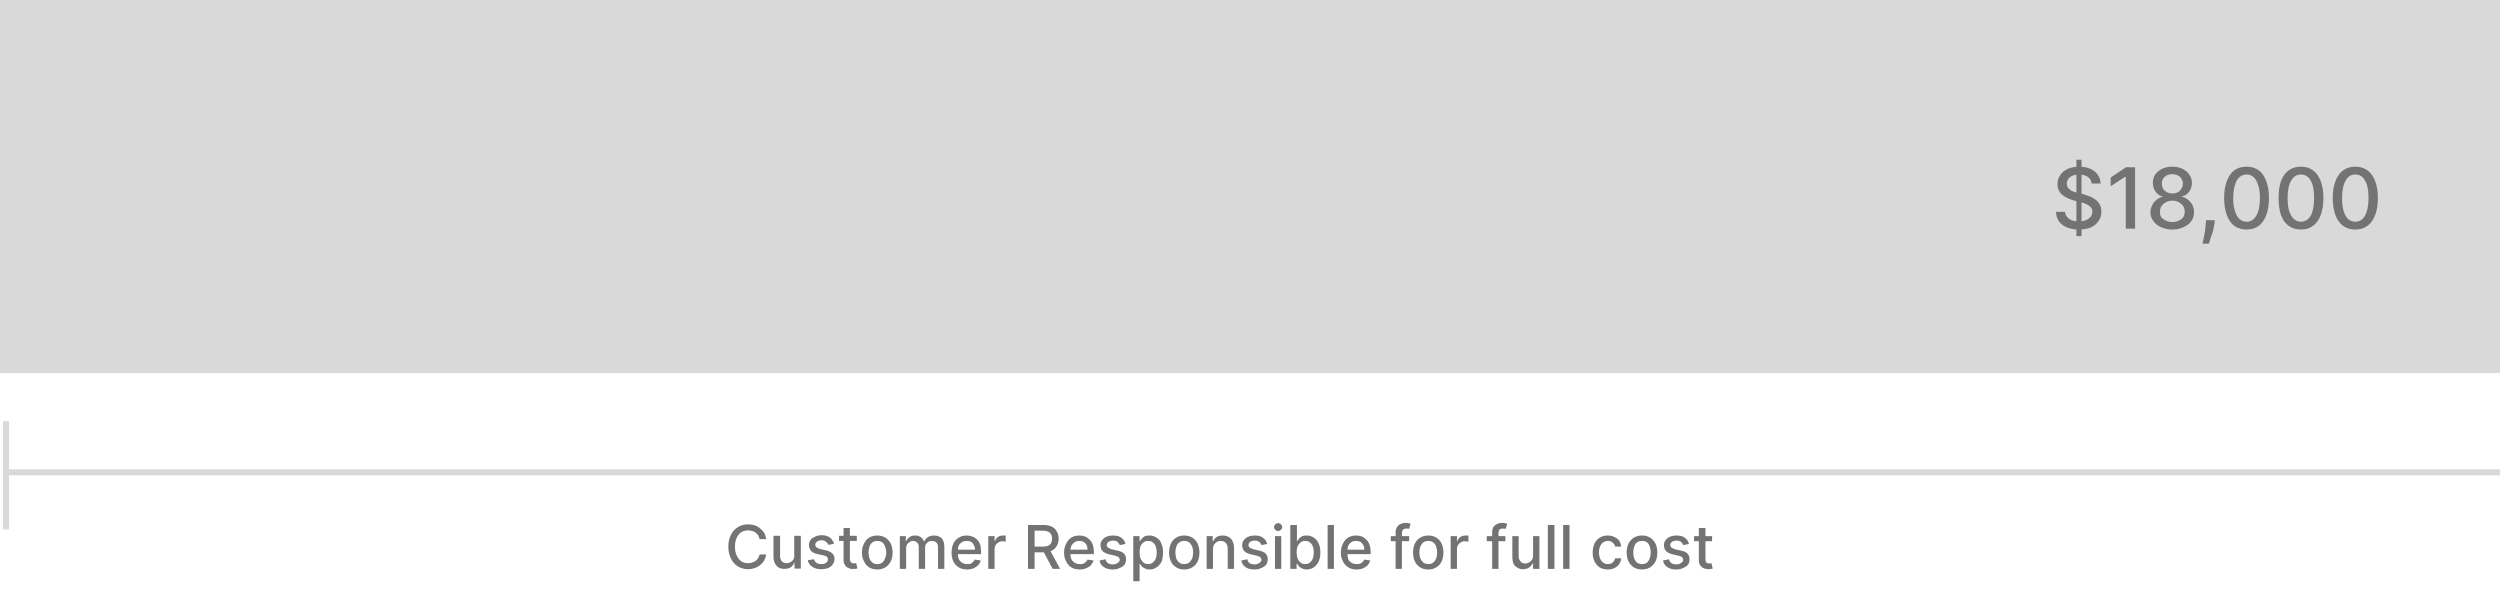 <svg xmlns="http://www.w3.org/2000/svg" viewBox="0 0 831 197" width="831" height="197"><style>.a{fill:#737373}.b{fill:#d9d9d9}.c{fill:none;stroke:#d9d9d9;stroke-width:2}</style><path class="a" d="m254.7 179.2h-2.2q-0.2-0.7-0.5-1.3-0.4-0.5-0.9-0.9-0.5-0.4-1.1-0.5-0.6-0.2-1.3-0.2-1.3 0-2.3 0.6-0.9 0.6-1.5 1.8-0.6 1.3-0.6 3 0 1.8 0.6 3 0.6 1.2 1.5 1.9 1 0.6 2.3 0.6 0.7 0 1.3-0.2 0.6-0.2 1.1-0.5 0.5-0.4 0.9-1 0.3-0.5 0.5-1.2h2.2q-0.2 1.1-0.7 2-0.5 0.9-1.3 1.5-0.8 0.7-1.8 1-1 0.4-2.2 0.4-1.9 0-3.4-0.9-1.5-0.9-2.3-2.6-0.9-1.7-0.9-4 0-2.3 0.9-4 0.8-1.6 2.3-2.5 1.5-0.9 3.4-0.9 1.1 0 2.1 0.3 1 0.3 1.8 1 0.8 0.6 1.4 1.5 0.5 0.9 0.7 2.1zm9.3 5.3v-6.4h2.2v10.9h-2.1v-1.9h-0.1q-0.4 0.9-1.2 1.5-0.9 0.5-2.1 0.5-1 0-1.8-0.4-0.8-0.5-1.3-1.4-0.5-0.9-0.5-2.3v-6.9h2.2v6.7q0 1.1 0.6 1.8 0.6 0.6 1.6 0.6 0.6 0 1.2-0.3 0.6-0.3 1-0.9 0.4-0.6 0.3-1.5zm13.2-3.7l-1.9 0.3q-0.1-0.4-0.4-0.7-0.3-0.3-0.7-0.6-0.4-0.2-1.1-0.2-0.9 0-1.5 0.4-0.6 0.4-0.6 1.1 0 0.5 0.4 0.8 0.4 0.4 1.3 0.6l1.7 0.4q1.5 0.3 2.3 1.1 0.7 0.7 0.7 1.8 0 1-0.6 1.8-0.5 0.8-1.5 1.2-1 0.4-2.3 0.4-1.9 0-3-0.8-1.2-0.7-1.5-2.2l2.1-0.3q0.2 0.8 0.8 1.2 0.6 0.4 1.5 0.4 1.1 0 1.7-0.4 0.6-0.5 0.6-1.1 0-0.5-0.3-0.9-0.4-0.3-1.2-0.5l-1.9-0.4q-1.5-0.3-2.2-1.1-0.7-0.8-0.7-1.9 0-1 0.5-1.7 0.5-0.7 1.5-1.1 0.9-0.5 2.2-0.5 1.7 0 2.8 0.8 1 0.8 1.3 2.1zm7.6-2.7v1.7h-5.9v-1.7zm-4.4-2.6h2.1v10.3q0 0.6 0.2 0.9 0.2 0.3 0.5 0.4 0.3 0.2 0.7 0.2 0.2 0 0.4-0.1 0.2 0 0.3 0l0.4 1.7q-0.2 0.1-0.5 0.2-0.4 0-0.9 0-0.8 0.1-1.6-0.3-0.7-0.3-1.1-0.9-0.5-0.7-0.5-1.7zm11.2 13.8q-1.5 0-2.7-0.7-1.1-0.7-1.7-2-0.7-1.3-0.7-2.9 0-1.7 0.7-3 0.6-1.3 1.7-2 1.2-0.7 2.7-0.7 1.5 0 2.7 0.7 1.1 0.7 1.8 2 0.6 1.3 0.6 3 0 1.6-0.6 2.9-0.7 1.3-1.8 2-1.2 0.7-2.7 0.7zm0-1.8q1 0 1.7-0.5 0.6-0.6 0.9-1.4 0.4-0.9 0.4-2 0-1-0.4-1.9-0.3-0.9-0.9-1.4-0.7-0.5-1.7-0.5-1 0-1.6 0.5-0.7 0.5-1 1.4-0.3 0.9-0.3 1.9 0 1.1 0.3 2 0.3 0.8 1 1.4 0.6 0.5 1.6 0.5zm7.5 1.6v-10.9h2v1.7h0.1q0.4-0.9 1.2-1.4 0.7-0.5 1.8-0.5 1.1 0 1.8 0.5 0.8 0.5 1.1 1.4h0.2q0.3-0.8 1.2-1.4 0.9-0.5 2-0.5 1.5 0 2.5 0.9 0.9 1 0.9 2.8v7.4h-2.1v-7.2q0-1.1-0.6-1.6-0.6-0.5-1.5-0.5-1 0-1.6 0.7-0.6 0.6-0.6 1.6v7h-2.1v-7.3q0-0.9-0.5-1.4-0.6-0.6-1.5-0.6-0.6 0-1.1 0.4-0.5 0.3-0.8 0.8-0.3 0.6-0.3 1.3v6.8zm22.4 0.2q-1.6 0-2.8-0.7-1.2-0.7-1.8-2-0.6-1.2-0.6-2.9 0-1.7 0.6-3 0.6-1.3 1.8-2 1.1-0.7 2.6-0.7 0.9 0 1.8 0.3 0.9 0.3 1.6 1 0.7 0.6 1.1 1.7 0.3 1 0.3 2.5v0.7h-8.6v-1.5h6.6q0-0.9-0.4-1.5-0.3-0.7-0.9-1.1-0.6-0.3-1.5-0.3-0.9 0-1.5 0.4-0.7 0.4-1.1 1.1-0.3 0.7-0.3 1.6v1.2q0 1.1 0.4 1.9 0.4 0.7 1.1 1.1 0.7 0.4 1.6 0.4 0.6 0 1.1-0.1 0.5-0.2 0.8-0.6 0.4-0.3 0.6-0.8l2 0.3q-0.2 0.9-0.9 1.6-0.6 0.6-1.5 1-0.9 0.4-2.1 0.4zm7-0.2v-10.9h2.1v1.7h0.1q0.3-0.9 1-1.4 0.8-0.5 1.7-0.5 0.2 0 0.5 0 0.3 0 0.4 0v2.1q-0.1-0.1-0.4-0.1-0.3-0.1-0.7-0.1-0.7 0-1.3 0.4-0.6 0.3-0.9 0.8-0.4 0.6-0.4 1.3v6.7zm13.2 0v-14.6h5.2q1.6 0 2.8 0.6 1.1 0.6 1.6 1.6 0.6 1 0.6 2.4 0 1.3-0.6 2.3-0.5 1-1.6 1.6-1.2 0.6-2.9 0.6h-3.9v-1.9h3.7q1.1 0 1.8-0.3 0.7-0.3 1-0.9 0.3-0.6 0.3-1.4 0-0.8-0.3-1.5-0.4-0.6-1-0.9-0.7-0.3-1.8-0.3h-2.7v12.7zm7.1-6.6l3.6 6.6h-2.5l-3.5-6.6zm10.1 6.8q-1.6 0-2.8-0.7-1.1-0.7-1.7-2-0.7-1.2-0.7-2.9 0-1.7 0.7-3 0.6-1.3 1.7-2 1.1-0.7 2.7-0.7 0.9 0 1.8 0.3 0.8 0.3 1.5 1 0.7 0.6 1.1 1.7 0.4 1 0.4 2.5v0.7h-8.7v-1.5h6.6q0-0.9-0.3-1.5-0.4-0.7-1-1.1-0.6-0.3-1.4-0.3-0.9 0-1.6 0.4-0.6 0.4-1 1.1-0.4 0.7-0.4 1.6v1.2q0 1.1 0.4 1.9 0.4 0.7 1.1 1.1 0.7 0.4 1.6 0.4 0.6 0 1.1-0.1 0.5-0.2 0.9-0.6 0.4-0.3 0.6-0.8l2 0.3q-0.3 0.9-0.9 1.6-0.6 0.6-1.6 1-0.9 0.4-2.1 0.4zm15.2-8.5l-1.9 0.4q-0.1-0.4-0.4-0.7-0.2-0.4-0.7-0.6-0.4-0.2-1.1-0.2-0.9 0-1.5 0.4-0.6 0.4-0.6 1 0 0.6 0.4 0.9 0.4 0.3 1.3 0.6l1.8 0.4q1.5 0.3 2.2 1 0.7 0.7 0.7 1.9 0 1-0.5 1.8-0.6 0.7-1.6 1.1-1 0.5-2.3 0.5-1.8 0-3-0.8-1.2-0.8-1.4-2.2l2-0.4q0.2 0.9 0.8 1.3 0.6 0.4 1.6 0.4 1 0 1.6-0.5 0.7-0.4 0.7-1 0-0.5-0.4-0.9-0.4-0.3-1.2-0.5l-1.8-0.4q-1.6-0.4-2.3-1.1-0.7-0.8-0.7-2 0-0.9 0.5-1.6 0.6-0.8 1.5-1.2 1-0.4 2.2-0.4 1.8 0 2.8 0.8 1 0.7 1.3 2zm2.6 12.4v-15h2.1v1.7h0.1q0.2-0.3 0.6-0.8 0.3-0.4 0.9-0.8 0.6-0.3 1.7-0.3 1.3 0 2.3 0.7 1.1 0.6 1.6 1.9 0.6 1.3 0.6 3 0 1.8-0.5 3.1-0.6 1.2-1.7 1.9-1 0.7-2.3 0.7-1 0-1.6-0.4-0.7-0.3-1-0.7-0.4-0.5-0.6-0.8h-0.1v5.8zm2.1-9.6q0 1.2 0.3 2 0.4 0.9 1 1.4 0.6 0.5 1.5 0.5 1 0 1.6-0.5 0.7-0.6 1-1.4 0.3-0.9 0.3-2 0-1.1-0.3-1.9-0.3-0.9-1-1.4-0.6-0.5-1.6-0.5-0.9 0-1.5 0.5-0.7 0.5-1 1.3-0.3 0.9-0.3 2zm14.8 5.7q-1.5 0-2.6-0.7-1.2-0.7-1.8-2-0.6-1.3-0.6-2.9 0-1.7 0.6-3 0.6-1.3 1.8-2 1.1-0.7 2.6-0.7 1.6 0 2.7 0.7 1.2 0.7 1.8 2 0.6 1.3 0.6 3 0 1.6-0.6 2.9-0.6 1.3-1.8 2-1.1 0.7-2.7 0.7zm0-1.8q1 0 1.7-0.5 0.6-0.6 1-1.4 0.3-0.9 0.3-2 0-1-0.3-1.9-0.4-0.9-1-1.4-0.7-0.5-1.7-0.5-1 0-1.6 0.5-0.7 0.5-1 1.4-0.3 0.9-0.3 1.9 0 1.1 0.3 2 0.3 0.8 1 1.4 0.6 0.5 1.6 0.5zm9.6-4.9v6.5h-2.1v-10.9h2v1.7h0.2q0.3-0.8 1.1-1.4 0.9-0.5 2.1-0.5 1.1 0 1.9 0.5 0.9 0.4 1.3 1.4 0.5 0.9 0.5 2.2v7h-2.1v-6.7q0-1.2-0.6-1.9-0.7-0.7-1.7-0.7-0.8 0-1.4 0.4-0.5 0.3-0.9 0.9-0.3 0.6-0.3 1.5zm18-1.8l-1.9 0.4q-0.1-0.4-0.4-0.7-0.2-0.4-0.7-0.6-0.4-0.2-1.1-0.2-0.9 0-1.5 0.4-0.6 0.4-0.6 1 0 0.6 0.4 0.9 0.4 0.3 1.3 0.6l1.8 0.4q1.5 0.3 2.2 1 0.7 0.7 0.7 1.9 0 1-0.5 1.8-0.6 0.7-1.6 1.1-1 0.5-2.3 0.5-1.9 0-3-0.8-1.2-0.8-1.4-2.2l2-0.4q0.2 0.9 0.8 1.3 0.6 0.4 1.6 0.4 1 0 1.6-0.5 0.7-0.4 0.7-1 0-0.5-0.4-0.9-0.4-0.3-1.2-0.5l-1.8-0.4q-1.6-0.4-2.3-1.1-0.7-0.8-0.7-2 0-0.9 0.5-1.6 0.6-0.8 1.5-1.2 1-0.4 2.2-0.4 1.8 0 2.8 0.8 1 0.7 1.3 2zm2.6 8.3v-10.9h2.1v10.9zm1.1-12.6q-0.6 0-1-0.4-0.4-0.4-0.4-0.9 0-0.5 0.4-0.9 0.4-0.4 1-0.4 0.5 0 0.9 0.4 0.4 0.4 0.4 0.9 0 0.5-0.4 0.9-0.4 0.4-0.9 0.4zm4 12.6v-14.6h2.2v5.4h0.1q0.2-0.3 0.5-0.8 0.4-0.4 1-0.8 0.6-0.3 1.6-0.3 1.4 0 2.4 0.7 1 0.6 1.6 1.9 0.6 1.3 0.6 3 0 1.8-0.6 3.1-0.6 1.2-1.6 1.9-1 0.7-2.4 0.7-0.9 0-1.6-0.4-0.6-0.3-1-0.7-0.3-0.5-0.5-0.8h-0.2v1.7zm2.1-5.5q0 1.2 0.3 2 0.4 0.9 1 1.4 0.6 0.5 1.5 0.5 1 0 1.6-0.5 0.7-0.6 1-1.4 0.3-0.9 0.3-2 0-1.1-0.3-1.9-0.3-0.9-1-1.4-0.6-0.5-1.6-0.5-0.9 0-1.5 0.5-0.6 0.5-1 1.3-0.3 0.9-0.3 2zm12.4-9.1v14.6h-2.1v-14.6zm7.5 14.8q-1.6 0-2.7-0.7-1.2-0.7-1.8-2-0.7-1.2-0.7-2.9 0-1.7 0.7-3 0.6-1.3 1.7-2 1.2-0.7 2.7-0.7 0.9 0 1.8 0.3 0.8 0.3 1.5 1 0.7 0.6 1.1 1.7 0.4 1 0.4 2.5v0.7h-8.7v-1.5h6.6q0-0.9-0.3-1.5-0.4-0.7-1-1.1-0.6-0.3-1.4-0.3-0.9 0-1.6 0.4-0.6 0.4-1 1.1-0.3 0.7-0.3 1.6v1.2q0 1.1 0.3 1.9 0.4 0.7 1.1 1.1 0.7 0.4 1.6 0.4 0.7 0 1.1-0.1 0.5-0.2 0.9-0.6 0.4-0.3 0.6-0.8l2 0.3q-0.3 0.9-0.9 1.6-0.6 0.6-1.5 1-1 0.4-2.2 0.4zm17.5-11.1v1.7h-6.1v-1.7zm-4.5 10.9v-12.2q0-1 0.5-1.7 0.4-0.7 1.1-1 0.8-0.4 1.6-0.4 0.7 0 1.1 0.1 0.5 0.1 0.7 0.2l-0.5 1.7q-0.1 0-0.4-0.1-0.2 0-0.5 0-0.8 0-1.1 0.4-0.4 0.3-0.4 1.1v11.9zm10.9 0.2q-1.6 0-2.7-0.7-1.2-0.7-1.8-2-0.6-1.3-0.6-2.9 0-1.7 0.6-3 0.6-1.3 1.8-2 1.1-0.7 2.7-0.7 1.5 0 2.6 0.7 1.2 0.7 1.8 2 0.6 1.3 0.6 3 0 1.6-0.6 2.9-0.6 1.3-1.8 2-1.1 0.7-2.6 0.7zm0-1.8q1 0 1.6-0.5 0.7-0.6 1-1.4 0.3-0.9 0.3-2 0-1-0.3-1.9-0.3-0.9-1-1.4-0.6-0.5-1.6-0.5-1 0-1.7 0.5-0.6 0.5-1 1.4-0.3 0.9-0.3 1.9 0 1.1 0.3 2 0.4 0.8 1 1.4 0.7 0.5 1.7 0.5zm7.4 1.6v-10.9h2.1v1.7h0.1q0.3-0.9 1-1.4 0.8-0.5 1.8-0.5 0.2 0 0.4 0 0.3 0 0.5 0v2.1q-0.2-0.1-0.5-0.1-0.3-0.1-0.7-0.1-0.7 0-1.3 0.4-0.6 0.3-0.9 0.8-0.4 0.6-0.4 1.3v6.7zm18.2-10.9v1.7h-6.2v-1.7zm-4.4 10.9v-12.2q0-1 0.4-1.7 0.5-0.7 1.2-1 0.7-0.4 1.6-0.4 0.6 0 1.1 0.1 0.5 0.1 0.7 0.2l-0.5 1.7q-0.2 0-0.4-0.1-0.2 0-0.6 0-0.8 0-1.1 0.4-0.3 0.3-0.3 1.1v11.9zm13.6-4.6v-6.3h2.1v10.9h-2.1v-1.9h-0.1q-0.4 0.8-1.2 1.4-0.8 0.6-2.1 0.6-1 0-1.8-0.5-0.8-0.4-1.3-1.3-0.4-1-0.4-2.3v-6.9h2.1v6.6q0 1.1 0.6 1.8 0.6 0.7 1.6 0.7 0.6 0 1.2-0.3 0.6-0.3 1-0.9 0.4-0.6 0.4-1.6zm7.1-10v14.6h-2.2v-14.6zm5 0v14.6h-2.1v-14.6zm12.8 14.8q-1.6 0-2.8-0.7-1.1-0.8-1.7-2-0.6-1.3-0.6-2.9 0-1.7 0.6-3 0.6-1.3 1.8-2 1.1-0.7 2.6-0.7 1.3 0 2.2 0.5 1 0.4 1.6 1.2 0.6 0.9 0.7 2h-2q-0.2-0.8-0.8-1.3-0.6-0.6-1.6-0.6-0.9 0-1.6 0.5-0.7 0.4-1 1.3-0.4 0.8-0.4 2 0 1.2 0.4 2.1 0.3 0.8 1 1.3 0.7 0.5 1.6 0.5 0.6 0 1.1-0.2 0.5-0.3 0.8-0.7 0.3-0.4 0.5-1h2q-0.1 1.1-0.7 1.9-0.5 0.8-1.5 1.3-1 0.5-2.2 0.5zm11.3 0q-1.5 0-2.7-0.7-1.1-0.7-1.8-2-0.6-1.3-0.6-2.9 0-1.7 0.6-3 0.7-1.3 1.8-2 1.2-0.7 2.7-0.7 1.5 0 2.7 0.7 1.1 0.7 1.8 2 0.6 1.3 0.6 3 0 1.6-0.6 2.9-0.7 1.3-1.8 2-1.2 0.7-2.7 0.7zm0-1.8q1 0 1.7-0.5 0.6-0.6 0.9-1.4 0.3-0.9 0.3-2 0-1-0.3-1.9-0.3-0.9-0.9-1.4-0.7-0.5-1.7-0.5-1 0-1.7 0.5-0.6 0.5-0.9 1.4-0.3 0.9-0.3 1.9 0 1.1 0.3 2 0.3 0.8 0.9 1.4 0.7 0.5 1.7 0.5zm15.6-6.7l-1.9 0.4q-0.1-0.4-0.4-0.7-0.2-0.4-0.7-0.6-0.4-0.2-1.1-0.2-0.9 0-1.5 0.4-0.6 0.4-0.6 1 0 0.6 0.4 0.9 0.4 0.3 1.3 0.6l1.8 0.4q1.5 0.3 2.2 1 0.7 0.7 0.7 1.9 0 1-0.5 1.8-0.6 0.7-1.6 1.1-1 0.5-2.3 0.5-1.9 0-3-0.8-1.2-0.8-1.4-2.2l2-0.4q0.2 0.9 0.8 1.3 0.6 0.4 1.6 0.4 1 0 1.6-0.5 0.7-0.4 0.7-1 0-0.5-0.4-0.9-0.4-0.3-1.2-0.5l-1.8-0.4q-1.6-0.4-2.3-1.1-0.7-0.8-0.7-2 0-0.9 0.5-1.6 0.6-0.8 1.5-1.2 1-0.4 2.2-0.4 1.8 0 2.8 0.8 1 0.7 1.3 2zm7.7-2.6v1.7h-6v-1.7zm-4.4-2.7h2.2v10.4q0 0.6 0.2 0.9 0.1 0.3 0.4 0.4 0.3 0.1 0.7 0.1 0.2 0 0.4 0 0.2-0.1 0.3-0.1l0.4 1.8q-0.2 0-0.5 0.1-0.4 0.1-0.9 0.1-0.8 0-1.5-0.3-0.8-0.3-1.2-1-0.5-0.6-0.5-1.6z"></path><path fill-rule="evenodd" class="b" d="m0 0h831v124h-831z"></path><path class="a" d="m690.2 78.5v-25.4h1.7v25.4zm5.1-17.5q-0.2-1.4-1.3-2.2-1.2-0.8-2.9-0.8-1.3 0-2.2 0.4-0.9 0.4-1.4 1.1-0.5 0.7-0.5 1.5 0 0.8 0.3 1.3 0.4 0.5 0.9 0.9 0.6 0.3 1.2 0.6 0.7 0.2 1.3 0.3l2 0.5q0.9 0.3 2 0.7 1 0.4 1.9 1.1 0.8 0.6 1.4 1.6 0.5 1 0.5 2.4 0 1.7-0.9 3-0.9 1.4-2.6 2.2-1.6 0.7-4 0.7-2.3 0-4-0.7-1.6-0.7-2.6-2-0.9-1.4-1-3.2h3q0.1 1.1 0.8 1.8 0.6 0.7 1.6 1.1 1 0.3 2.2 0.3 1.3 0 2.3-0.4 1-0.4 1.6-1.1 0.6-0.8 0.6-1.8 0-0.9-0.5-1.4-0.6-0.6-1.4-1-0.9-0.4-2-0.7l-2.4-0.6q-2.4-0.7-3.9-2-1.4-1.3-1.4-3.4 0-1.8 1-3.1 0.9-1.3 2.5-2 1.7-0.7 3.7-0.7 2.1 0 3.7 0.7 1.6 0.7 2.5 2 0.9 1.2 0.9 2.9zm14.4-5.4v20.4h-3.1v-17.3h-0.1l-4.9 3.2v-2.9l5.1-3.4zm12.4 20.7q-2.1 0-3.8-0.8-1.6-0.7-2.5-2-1-1.3-1-2.9 0-1.3 0.6-2.4 0.5-1.1 1.5-1.8 0.9-0.8 2-1v-0.1q-1.5-0.3-2.4-1.6-0.9-1.3-0.9-2.9 0-1.6 0.8-2.8 0.9-1.2 2.3-1.9 1.5-0.7 3.4-0.7 1.9 0 3.3 0.7 1.5 0.7 2.3 1.9 0.9 1.2 0.9 2.8 0 1.6-0.9 2.9-1 1.3-2.5 1.6v0.1q1.2 0.2 2.1 1 0.9 0.7 1.5 1.8 0.5 1.1 0.5 2.4 0 1.6-0.9 2.9-0.9 1.3-2.6 2-1.6 0.8-3.7 0.8zm0-2.5q1.3 0 2.2-0.5 0.9-0.4 1.4-1.1 0.5-0.8 0.5-1.8 0-1.1-0.5-1.9-0.6-0.8-1.5-1.3-0.9-0.5-2.1-0.5-1.2 0-2.1 0.5-1 0.5-1.5 1.3-0.6 0.8-0.5 1.9-0.1 1 0.4 1.8 0.6 0.7 1.5 1.1 0.9 0.5 2.2 0.5zm0-9.5q1 0 1.8-0.4 0.8-0.4 1.2-1.2 0.5-0.7 0.5-1.7 0-0.9-0.5-1.6-0.4-0.7-1.2-1.1-0.8-0.4-1.8-0.4-1.1 0-1.9 0.4-0.7 0.4-1.2 1.1-0.4 0.7-0.4 1.6 0 1 0.4 1.7 0.5 0.8 1.3 1.2 0.8 0.4 1.8 0.4zm14.1 8.9l-0.1 1.1q-0.2 1.2-0.5 2.5-0.4 1.3-0.8 2.4-0.3 1.1-0.6 1.8h-2.1q0.1-0.6 0.4-1.7 0.2-1 0.4-2.3 0.2-1.3 0.3-2.7l0.1-1.1zm10.6 3.1q-2.4 0-4.1-1.2-1.6-1.2-2.5-3.6-0.9-2.4-0.9-5.7 0-3.3 0.9-5.6 0.9-2.4 2.5-3.6 1.7-1.2 4.1-1.2 2.3 0 4 1.2 1.6 1.2 2.5 3.6 0.9 2.3 0.9 5.6 0 3.4-0.9 5.7-0.9 2.4-2.5 3.6-1.7 1.2-4 1.2zm0-2.6q2 0 3.2-2 1.2-2.1 1.2-5.9 0-2.5-0.6-4.3-0.5-1.7-1.5-2.6-1-0.9-2.3-0.9-2.1 0-3.3 2-1.1 2-1.2 5.8 0 2.6 0.6 4.3 0.5 1.8 1.5 2.7 1 0.9 2.4 0.9zm18 2.6q-2.3 0-4-1.2-1.7-1.2-2.6-3.6-0.8-2.4-0.8-5.7 0-3.3 0.8-5.6 0.9-2.4 2.6-3.6 1.7-1.2 4-1.2 2.4 0 4 1.2 1.7 1.2 2.6 3.6 0.9 2.3 0.9 5.6 0 3.4-0.9 5.7-0.9 2.4-2.6 3.6-1.6 1.2-4 1.2zm0-2.6q2.1 0 3.3-2 1.1-2.1 1.1-5.9 0-2.5-0.5-4.3-0.5-1.7-1.5-2.6-1-0.9-2.4-0.9-2 0-3.2 2-1.2 2-1.2 5.8 0 2.6 0.5 4.3 0.6 1.8 1.6 2.7 1 0.9 2.3 0.9zm18.1 2.6q-2.4 0-4-1.2-1.7-1.2-2.6-3.6-0.9-2.4-0.9-5.7 0-3.3 0.9-5.6 0.9-2.4 2.6-3.6 1.7-1.2 4-1.2 2.3 0 4 1.2 1.7 1.2 2.6 3.6 0.9 2.3 0.9 5.6 0 3.4-0.9 5.7-0.9 2.4-2.6 3.6-1.6 1.2-4 1.2zm0-2.6q2.1 0 3.2-2 1.2-2.1 1.2-5.9 0-2.5-0.5-4.3-0.6-1.7-1.5-2.6-1-0.9-2.4-0.9-2.1 0-3.2 2-1.2 2-1.2 5.8 0 2.6 0.5 4.3 0.6 1.8 1.5 2.7 1 0.9 2.4 0.9z"></path><path fill-rule="evenodd" class="c" d="m2 140v36"></path><path fill-rule="evenodd" class="c" d="m832 140v36"></path><path fill-rule="evenodd" class="c" d="m3 157h828"></path></svg>